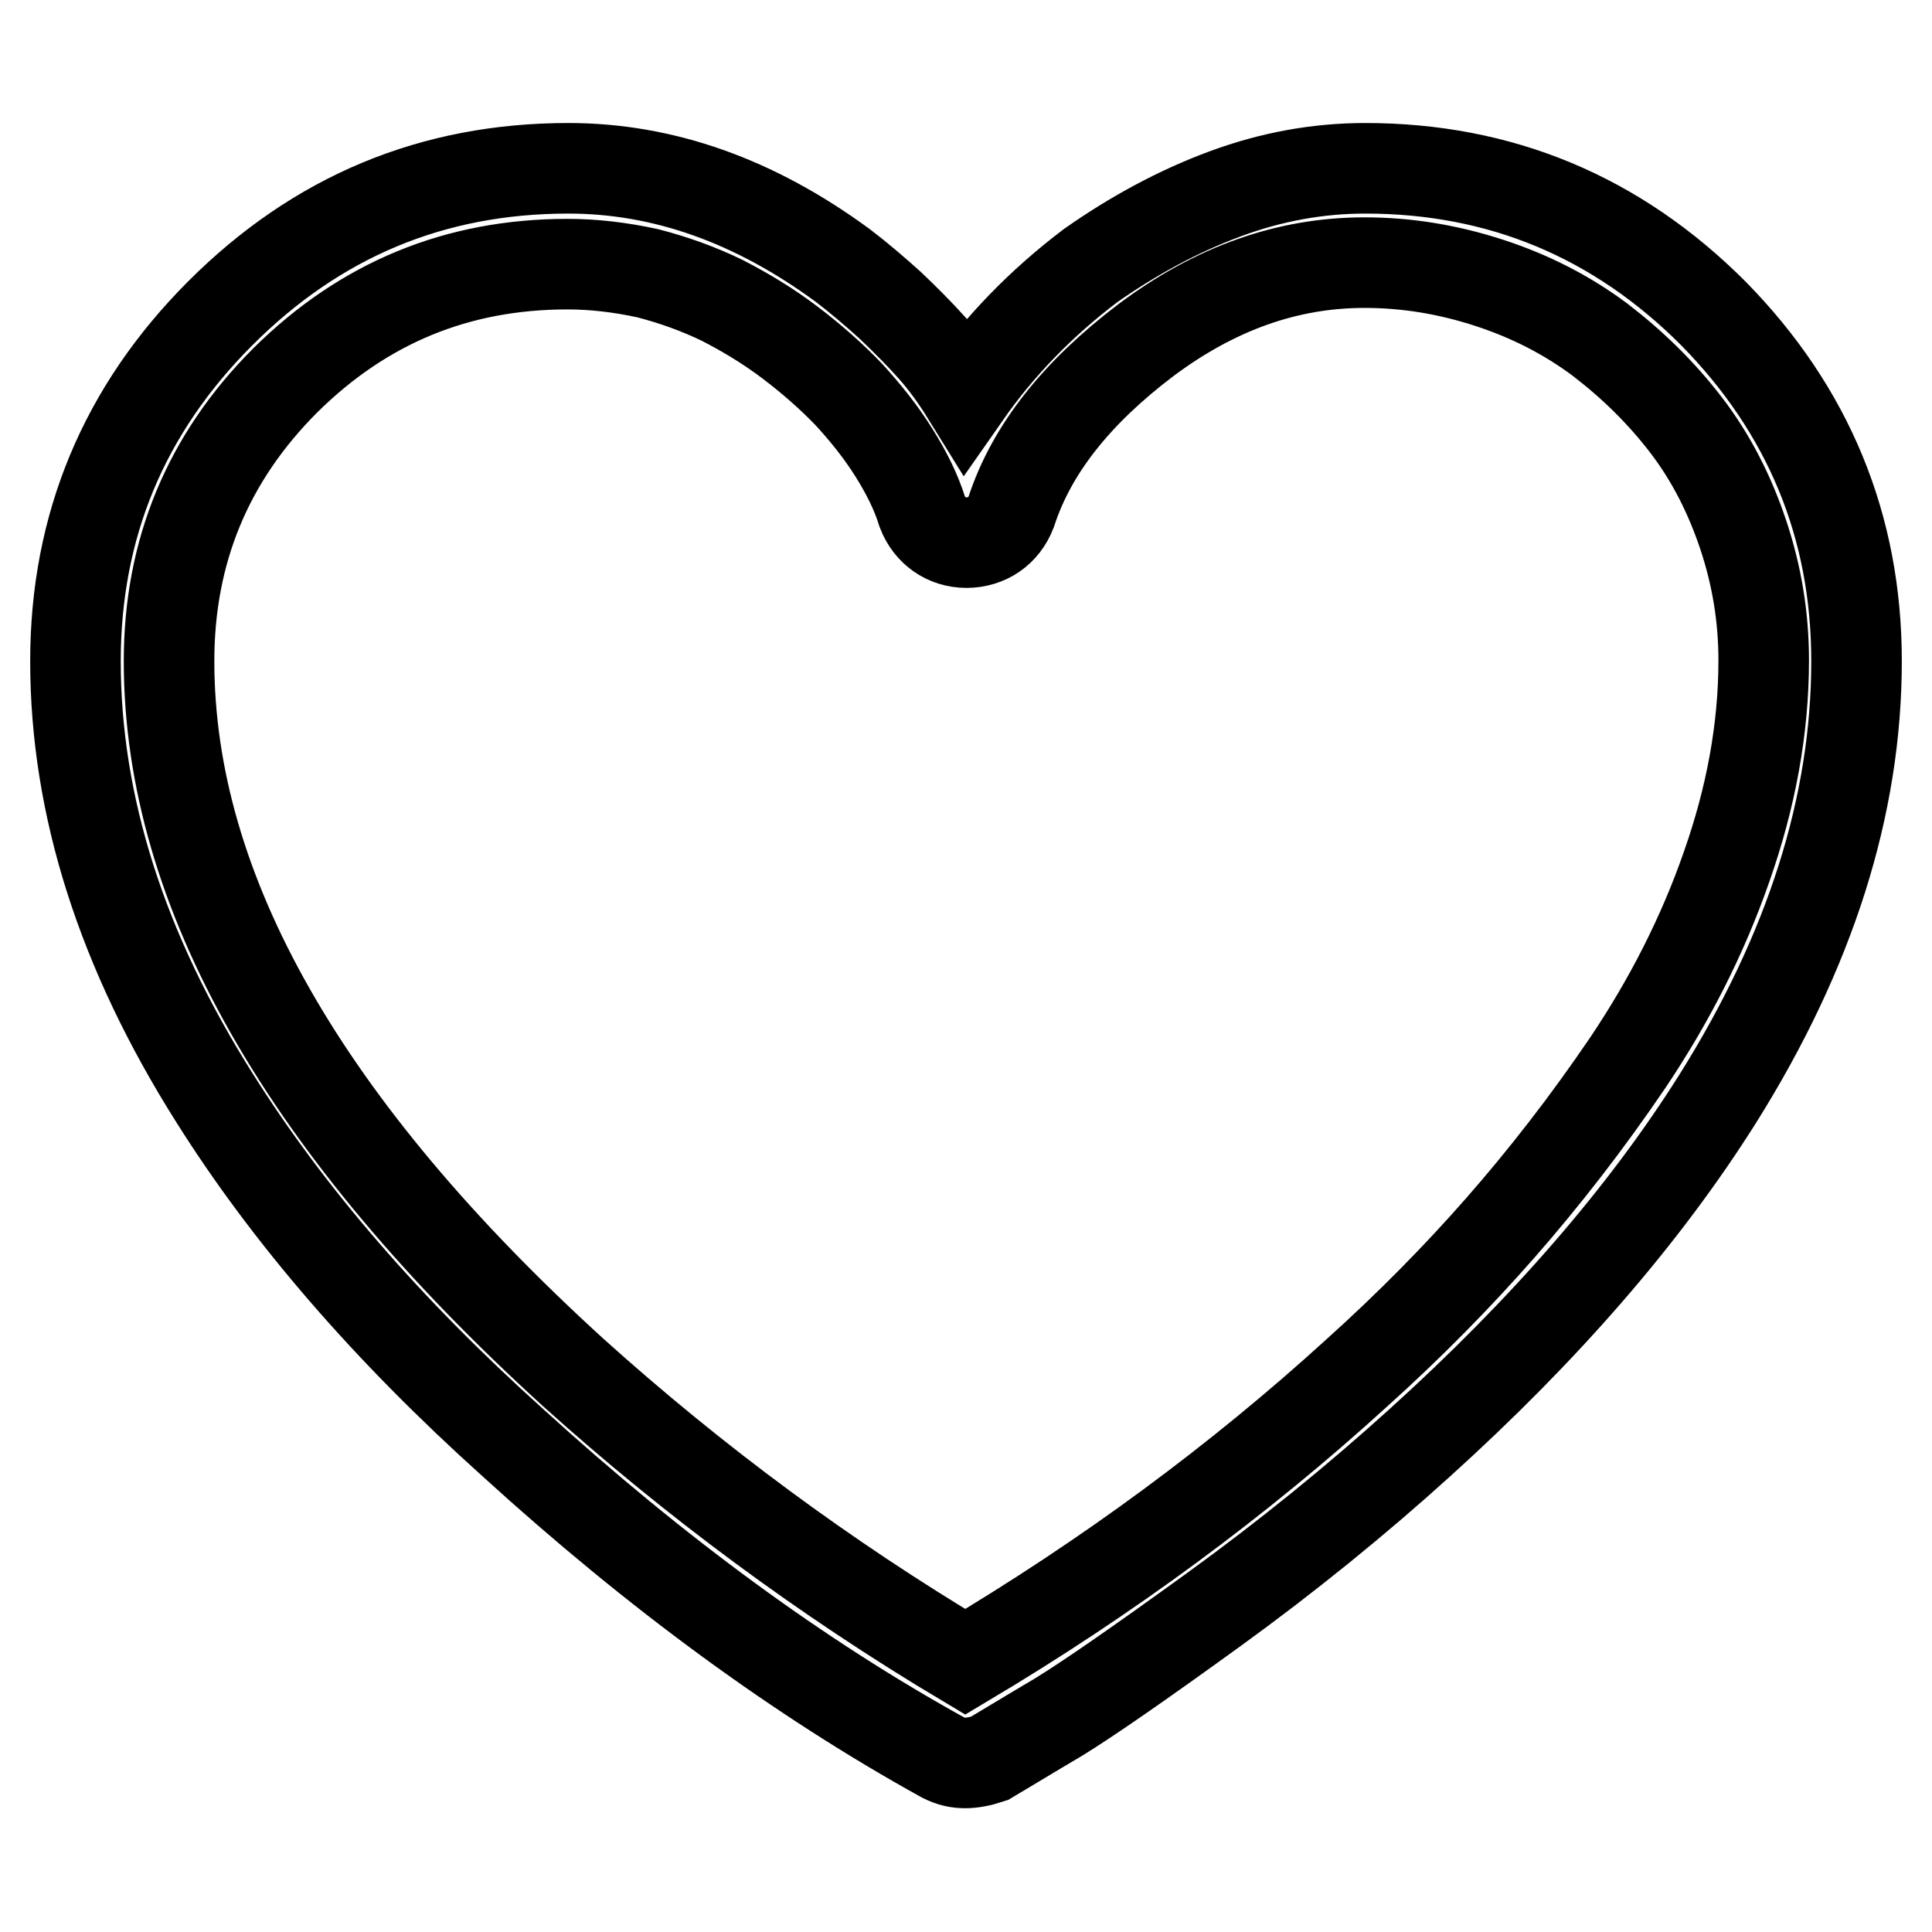 <?xml version="1.0" encoding="utf-8"?>
<!-- Svg Vector Icons : http://www.onlinewebfonts.com/icon -->
<!DOCTYPE svg PUBLIC "-//W3C//DTD SVG 1.1//EN" "http://www.w3.org/Graphics/SVG/1.1/DTD/svg11.dtd">
<svg version="1.1" xmlns="http://www.w3.org/2000/svg" xmlns:xlink="http://www.w3.org/1999/xlink" x="0px" y="0px" viewBox="0 0 256 256" enable-background="new 0 0 256 256" xml:space="preserve">
<g> <path stroke-width="12" fill-opacity="0" stroke="#000000"  d="M127.9,233.6c-1,0-1.9-0.2-2.9-0.7C106,222.4,87,208.5,68,191.2c-16.7-15-29.8-30.2-39.5-45.6 C16.1,126,10,106.7,10,87.6c0-17.9,6.4-33.3,19.2-46.1c12.8-12.8,28.1-19.2,46.1-19.2c12.6,0,24.7,4.3,36.4,12.9 c2.1,1.6,4.2,3.4,6.2,5.2c2,1.9,3.9,3.8,5.6,5.7c1.7,1.9,3.2,4,4.5,6.1c4.4-6.3,9.9-12,16.5-17c5.7-4,11.6-7.2,17.8-9.5 s12.4-3.4,18.6-3.4c17.9,0,33.3,6.4,46.1,19.2C239.6,54.3,246,69.7,246,87.6c0,19.1-6.1,38.4-18.4,58 c-9.7,15.4-22.9,30.6-39.5,45.6c-8.4,7.6-17.5,15-27.3,22.1c-9.8,7.1-16.6,11.8-20.5,14.2c-3.9,2.3-7,4.2-9.2,5.5 C129.9,233.4,128.8,233.6,127.9,233.6L127.9,233.6z M75.2,35c-14.6,0-27,5.1-37.4,15.4C27.5,60.7,22.4,73.1,22.4,87.6 c0,30.4,17.9,61.8,53.6,94.3c16,14.4,33.3,27.2,51.9,38.3c18.8-11.2,36.1-23.9,51.9-38.3c7-6.3,13.3-12.7,19-19.2 s11.4-13.8,16.9-21.9c5.5-8.2,9.9-16.8,13.1-26c3.2-9.1,4.9-18.2,4.9-27.3c0-5.7-0.9-11.2-2.7-16.6c-1.8-5.4-4.3-10.3-7.6-14.6 c-3.3-4.3-7.1-8-11.4-11.3c-4.3-3.2-9.1-5.7-14.6-7.5s-11-2.7-16.6-2.7c-10.2,0-19.8,3.4-29,10.3c-9.1,6.9-15.1,14.4-17.8,22.7 c-0.5,1.3-1.3,2.3-2.3,3s-2.3,1.1-3.6,1.1c-1.4,0-2.6-0.4-3.6-1.1c-1-0.7-1.8-1.7-2.3-3c-0.8-2.6-2.1-5.2-3.8-7.9 c-1.7-2.7-3.7-5.2-5.9-7.6c-2.3-2.4-4.9-4.7-7.8-6.9c-2.9-2.2-5.9-4-9-5.6c-3.1-1.5-6.4-2.7-9.9-3.6C82.1,35.4,78.6,35,75.2,35 L75.2,35z"/></g>
</svg>